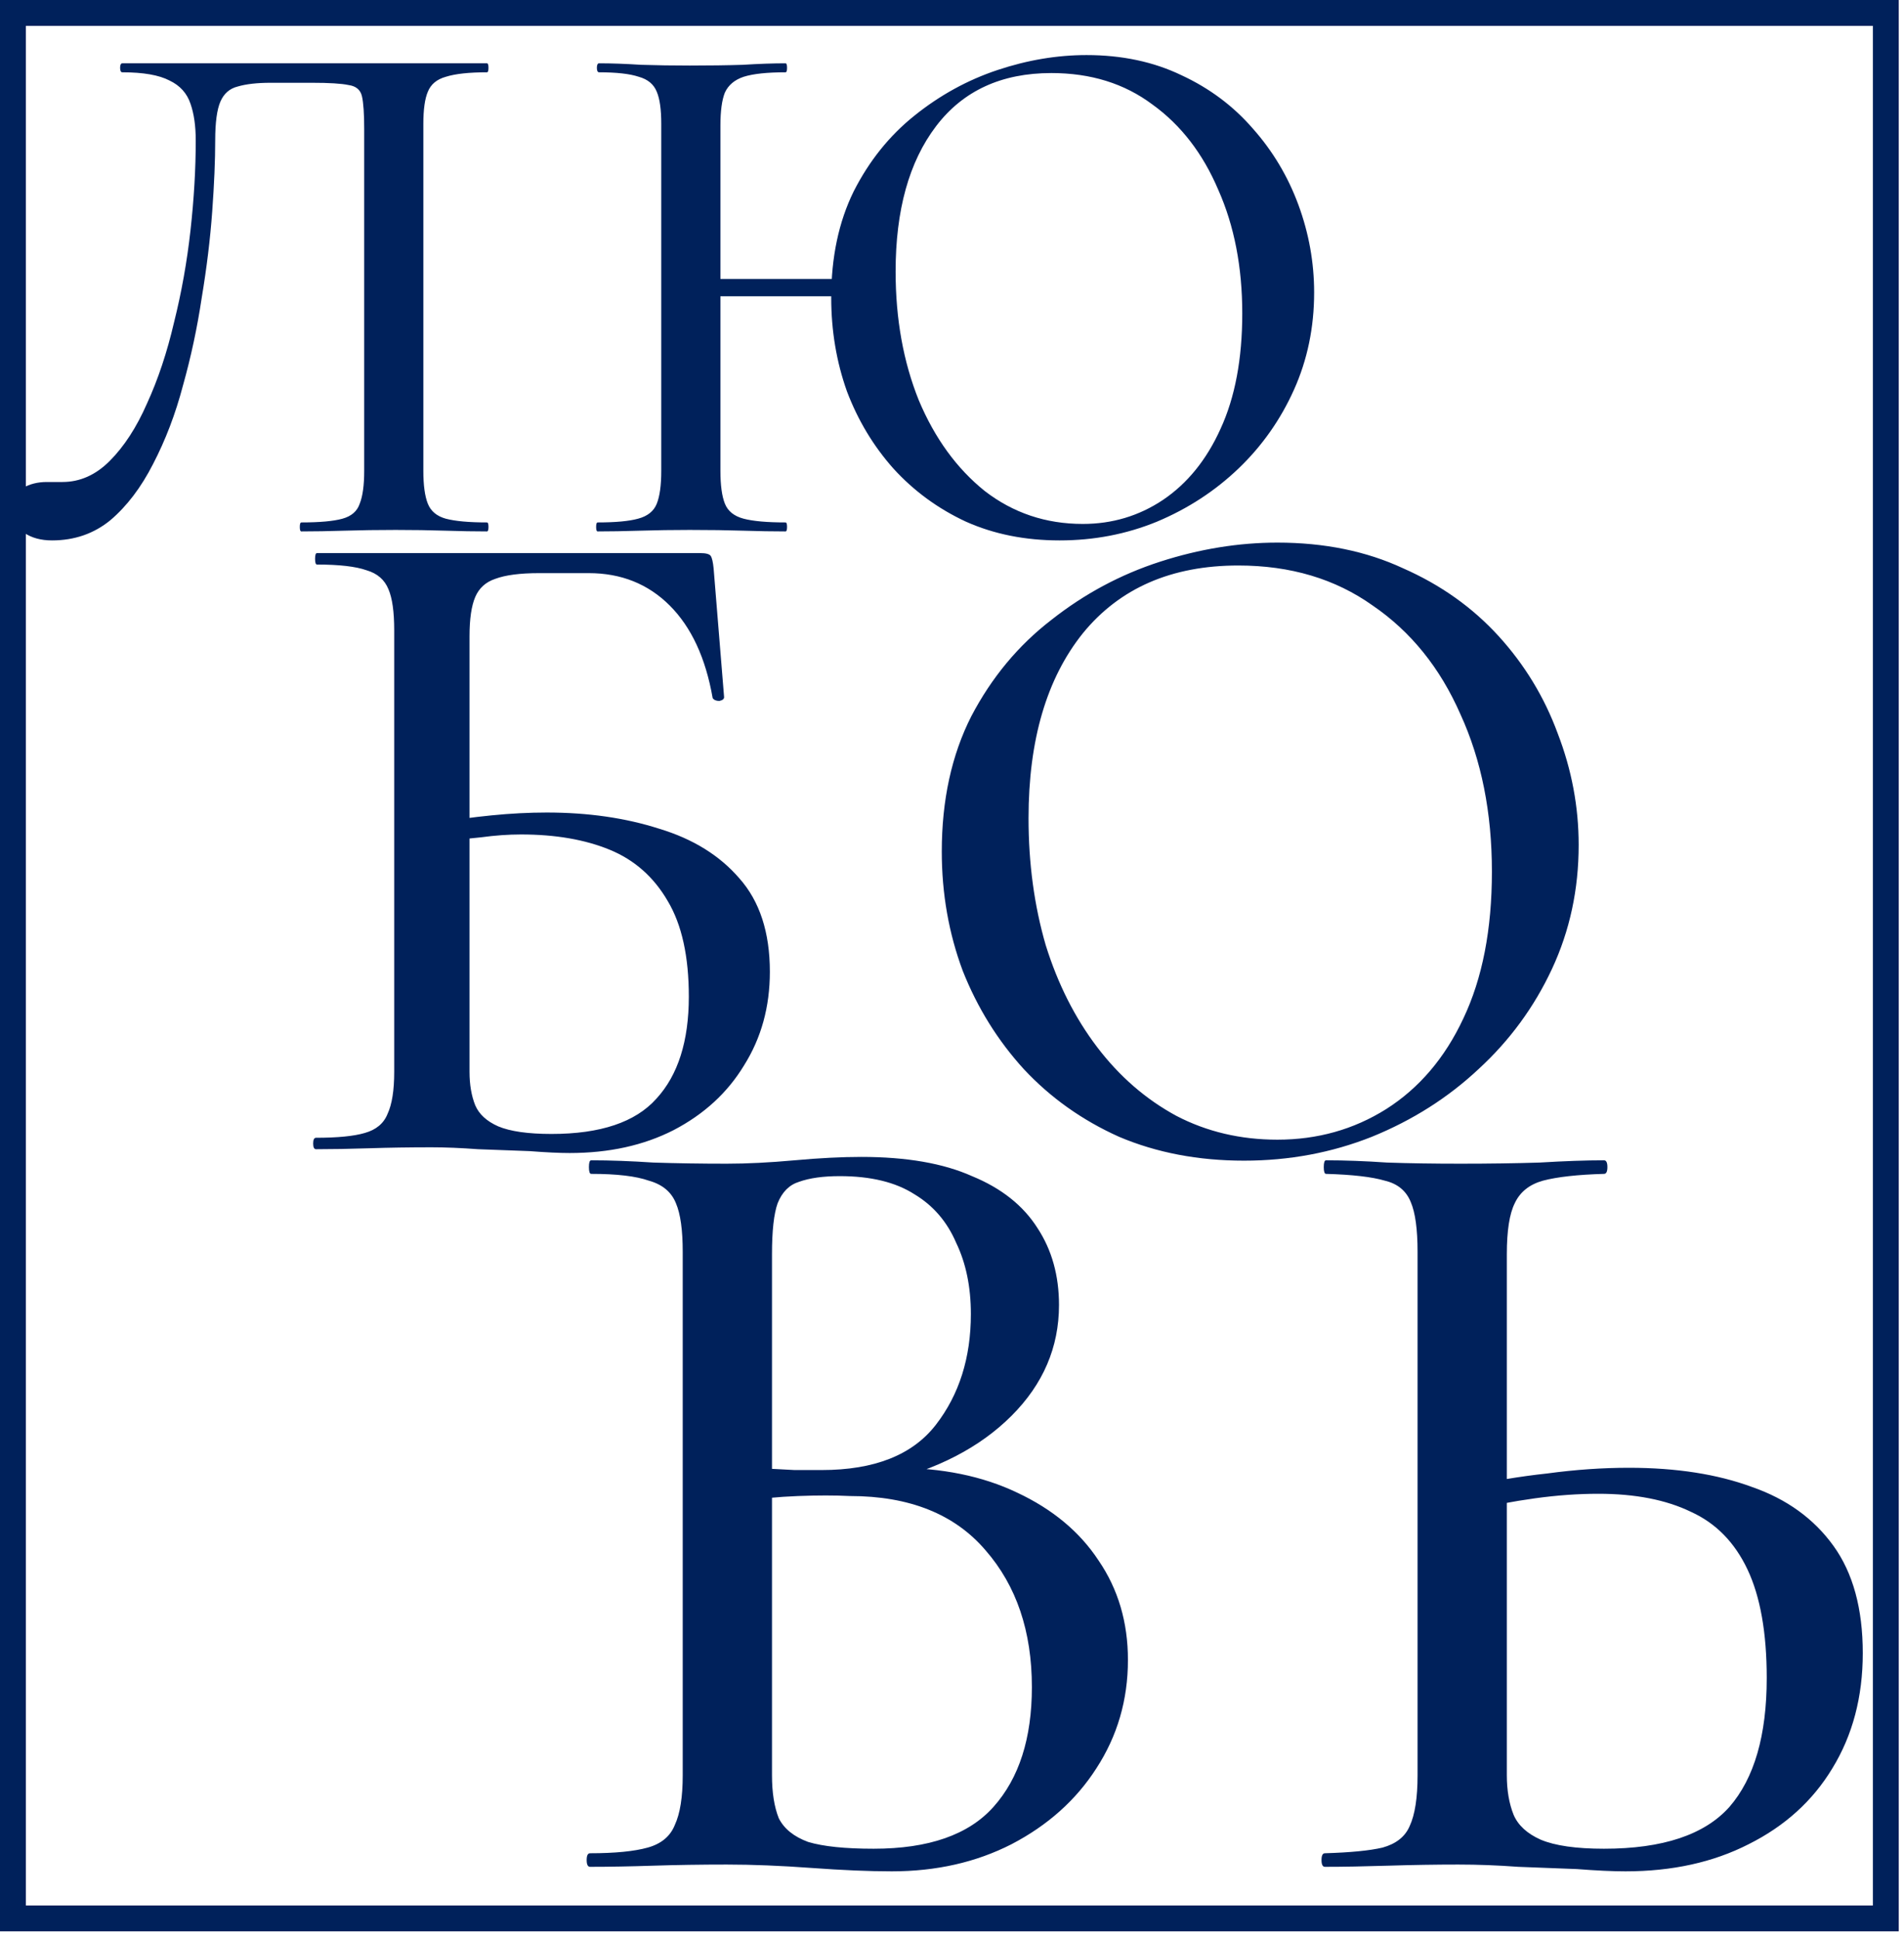 <?xml version="1.0" encoding="UTF-8"?> <svg xmlns="http://www.w3.org/2000/svg" width="221" height="225" viewBox="0 0 221 225" fill="none"><g clip-path="url(#clip0_14_1367)"><path d="M6.034 62.703C4.76 62.703 3.688 62.413 2.819 61.834C1.95 61.255 1.515 60.357 1.515 59.14C1.515 57.923 1.892 57.083 2.645 56.62C3.456 56.156 4.383 55.925 5.426 55.925C5.715 55.925 6.005 55.925 6.295 55.925C6.642 55.925 6.961 55.925 7.251 55.925C9.278 55.925 11.104 55.114 12.726 53.491C14.406 51.811 15.854 49.581 17.071 46.8C18.345 44.019 19.388 40.89 20.199 37.414C21.068 33.938 21.706 30.375 22.111 26.725C22.517 23.075 22.72 19.599 22.72 16.297C22.72 14.617 22.517 13.197 22.111 12.039C21.706 10.822 20.895 9.924 19.678 9.345C18.461 8.707 16.636 8.389 14.203 8.389C14.029 8.389 13.942 8.215 13.942 7.867C13.942 7.52 14.029 7.346 14.203 7.346C14.551 7.346 15.536 7.346 17.158 7.346C18.838 7.346 20.895 7.346 23.328 7.346C25.819 7.346 28.484 7.346 31.323 7.346C34.22 7.346 37.087 7.346 39.926 7.346C42.823 7.346 45.488 7.346 47.921 7.346C50.355 7.346 52.325 7.346 53.831 7.346C55.395 7.346 56.293 7.346 56.525 7.346C56.641 7.346 56.699 7.52 56.699 7.867C56.699 8.215 56.641 8.389 56.525 8.389C54.439 8.389 52.846 8.562 51.745 8.91C50.702 9.2 50.007 9.779 49.659 10.648C49.312 11.459 49.138 12.705 49.138 14.385V54.621C49.138 56.301 49.312 57.576 49.659 58.445C50.007 59.314 50.702 59.893 51.745 60.183C52.846 60.472 54.439 60.617 56.525 60.617C56.641 60.617 56.699 60.791 56.699 61.139C56.699 61.486 56.641 61.66 56.525 61.66C55.076 61.66 53.454 61.631 51.658 61.573C49.862 61.515 47.95 61.486 45.923 61.486C43.837 61.486 41.867 61.515 40.013 61.573C38.159 61.631 36.479 61.66 34.973 61.66C34.857 61.66 34.799 61.486 34.799 61.139C34.799 60.791 34.857 60.617 34.973 60.617C37.116 60.617 38.71 60.472 39.752 60.183C40.795 59.893 41.462 59.314 41.751 58.445C42.099 57.576 42.273 56.301 42.273 54.621V14.993C42.273 13.197 42.186 11.923 42.012 11.169C41.838 10.416 41.317 9.982 40.448 9.866C39.637 9.692 38.217 9.605 36.19 9.605H31.41C29.846 9.605 28.571 9.75 27.586 10.04C26.659 10.271 25.993 10.851 25.587 11.778C25.182 12.705 24.979 14.211 24.979 16.297C24.979 18.614 24.863 21.366 24.631 24.553C24.4 27.739 23.994 31.07 23.415 34.546C22.893 38.023 22.169 41.412 21.242 44.714C20.373 48.016 19.214 51.058 17.766 53.839C16.376 56.562 14.724 58.734 12.813 60.357C10.901 61.921 8.641 62.703 6.034 62.703ZM80.404 34.373V32.374H99.87V34.373H80.404ZM76.754 54.621V14.385C76.754 12.705 76.58 11.459 76.233 10.648C75.885 9.779 75.19 9.2 74.147 8.91C73.104 8.562 71.569 8.389 69.541 8.389C69.367 8.389 69.281 8.215 69.281 7.867C69.281 7.52 69.367 7.346 69.541 7.346C70.99 7.346 72.612 7.404 74.408 7.52C76.204 7.578 78.087 7.606 80.056 7.606C82.374 7.606 84.431 7.578 86.227 7.52C88.081 7.404 89.732 7.346 91.18 7.346C91.296 7.346 91.354 7.52 91.354 7.867C91.354 8.215 91.296 8.389 91.18 8.389C89.036 8.389 87.414 8.562 86.314 8.91C85.271 9.258 84.546 9.866 84.141 10.735C83.793 11.604 83.62 12.879 83.62 14.559V54.621C83.62 56.301 83.793 57.576 84.141 58.445C84.489 59.314 85.213 59.893 86.314 60.183C87.414 60.472 89.036 60.617 91.18 60.617C91.296 60.617 91.354 60.791 91.354 61.139C91.354 61.486 91.296 61.66 91.18 61.66C89.674 61.66 88.023 61.631 86.227 61.573C84.431 61.515 82.374 61.486 80.056 61.486C78.087 61.486 76.175 61.515 74.321 61.573C72.467 61.631 70.816 61.66 69.367 61.66C69.251 61.66 69.194 61.486 69.194 61.139C69.194 60.791 69.251 60.617 69.367 60.617C71.453 60.617 73.017 60.472 74.06 60.183C75.161 59.893 75.885 59.314 76.233 58.445C76.58 57.576 76.754 56.301 76.754 54.621ZM122.987 62.703C118.989 62.703 115.368 61.979 112.124 60.53C108.879 59.024 106.069 56.967 103.694 54.36C101.377 51.753 99.581 48.77 98.306 45.409C97.09 41.991 96.481 38.37 96.481 34.546C96.481 29.854 97.35 25.74 99.088 22.206C100.884 18.672 103.231 15.746 106.127 13.429C109.082 11.054 112.297 9.287 115.774 8.128C119.25 6.969 122.697 6.39 126.115 6.39C130.228 6.39 133.907 7.172 137.152 8.736C140.396 10.243 143.148 12.299 145.408 14.906C147.725 17.513 149.492 20.468 150.709 23.77C151.925 27.073 152.534 30.462 152.534 33.938C152.534 37.994 151.751 41.759 150.187 45.236C148.623 48.712 146.479 51.753 143.756 54.36C141.033 56.967 137.876 59.024 134.284 60.53C130.75 61.979 126.984 62.703 122.987 62.703ZM125.681 60.791C129.099 60.791 132.198 59.864 134.979 58.01C137.818 56.098 140.048 53.346 141.671 49.754C143.351 46.105 144.191 41.644 144.191 36.371C144.191 30.983 143.264 26.204 141.41 22.032C139.614 17.803 137.065 14.501 133.763 12.125C130.518 9.692 126.608 8.476 122.031 8.476C116.237 8.476 111.776 10.532 108.648 14.646C105.519 18.759 103.955 24.379 103.955 31.505C103.955 37.009 104.853 41.991 106.649 46.452C108.503 50.855 111.052 54.36 114.296 56.967C117.599 59.517 121.393 60.791 125.681 60.791Z" fill="#00215B"></path><path d="M66.119 133.783C64.939 133.783 63.39 133.71 61.471 133.562C59.553 133.488 57.561 133.415 55.495 133.341C53.504 133.193 51.696 133.119 50.073 133.119C47.565 133.119 45.167 133.156 42.88 133.23C40.593 133.304 38.527 133.341 36.682 133.341C36.461 133.341 36.35 133.119 36.35 132.677C36.35 132.234 36.461 132.013 36.682 132.013C39.191 132.013 41.072 131.828 42.326 131.46C43.654 131.091 44.54 130.353 44.982 129.246C45.499 128.14 45.757 126.516 45.757 124.377V73.139C45.757 70.999 45.536 69.413 45.093 68.38C44.65 67.273 43.802 66.536 42.548 66.167C41.293 65.724 39.375 65.503 36.793 65.503C36.645 65.503 36.572 65.281 36.572 64.839C36.572 64.396 36.645 64.175 36.793 64.175H81.281C81.945 64.175 82.35 64.285 82.498 64.507C82.645 64.728 82.756 65.208 82.83 65.945L84.047 80.885C84.047 81.107 83.863 81.254 83.494 81.328C83.125 81.328 82.867 81.217 82.719 80.996C81.908 76.348 80.248 72.77 77.739 70.261C75.231 67.753 72.095 66.499 68.333 66.499H62.578C60.365 66.499 58.668 66.72 57.487 67.163C56.381 67.532 55.606 68.233 55.163 69.266C54.721 70.298 54.499 71.811 54.499 73.803V124.377C54.499 125.852 54.721 127.144 55.163 128.25C55.606 129.283 56.492 130.095 57.819 130.685C59.221 131.275 61.287 131.57 64.017 131.57C69.698 131.57 73.755 130.205 76.19 127.476C78.698 124.746 79.953 120.799 79.953 115.634C79.953 110.986 79.141 107.298 77.518 104.568C75.895 101.764 73.645 99.772 70.767 98.592C67.89 97.411 64.459 96.821 60.475 96.821C59 96.821 57.451 96.932 55.828 97.153C54.204 97.301 52.544 97.522 50.848 97.817L50.516 95.493C52.655 95.124 54.831 94.829 57.045 94.608C59.258 94.387 61.398 94.276 63.463 94.276C68.259 94.276 72.612 94.903 76.522 96.157C80.432 97.338 83.531 99.256 85.818 101.912C88.179 104.568 89.359 108.183 89.359 112.757C89.359 116.815 88.363 120.43 86.371 123.602C84.453 126.775 81.723 129.283 78.182 131.128C74.714 132.898 70.694 133.783 66.119 133.783ZM144.395 134.669C139.083 134.669 134.25 133.747 129.897 131.902C125.618 129.984 121.929 127.365 118.831 124.045C115.806 120.725 113.445 116.925 111.748 112.646C110.125 108.294 109.314 103.682 109.314 98.813C109.314 92.837 110.457 87.599 112.744 83.099C115.105 78.598 118.204 74.873 122.04 71.921C125.876 68.897 130.082 66.646 134.656 65.171C139.23 63.695 143.767 62.958 148.268 62.958C153.727 62.958 158.597 63.953 162.876 65.945C167.228 67.864 170.917 70.483 173.942 73.803C176.967 77.123 179.254 80.885 180.803 85.091C182.427 89.296 183.238 93.612 183.238 98.038C183.238 103.203 182.205 107.998 180.139 112.425C178.074 116.852 175.233 120.725 171.618 124.045C168.077 127.365 163.945 129.984 159.224 131.902C154.576 133.747 149.633 134.669 144.395 134.669ZM148.268 132.234C152.916 132.234 157.121 131.054 160.884 128.693C164.72 126.258 167.708 122.754 169.848 118.18C172.061 113.532 173.168 107.851 173.168 101.137C173.168 94.276 171.95 88.189 169.516 82.877C167.155 77.492 163.761 73.286 159.334 70.261C154.982 67.163 149.78 65.614 143.731 65.614C135.984 65.614 129.971 68.233 125.692 73.471C121.487 78.709 119.384 85.865 119.384 94.94C119.384 100.178 120.048 105.084 121.376 109.658C122.778 114.159 124.77 118.106 127.352 121.5C129.934 124.893 132.996 127.549 136.537 129.468C140.079 131.312 143.989 132.234 148.268 132.234Z" fill="#00215B"></path><path d="M102.459 172.008L103.902 170.303C109.323 170.303 114.045 171.265 118.067 173.189C122.177 175.113 125.325 177.736 127.511 181.058C129.784 184.381 130.921 188.228 130.921 192.6C130.921 197.235 129.697 201.432 127.248 205.192C124.888 208.864 121.609 211.793 117.411 213.979C113.302 216.078 108.668 217.127 103.509 217.127C100.885 217.127 97.781 216.996 94.196 216.734C90.611 216.471 87.332 216.34 84.359 216.34C81.386 216.34 78.545 216.384 75.834 216.471C73.123 216.559 70.675 216.603 68.489 216.603C68.227 216.603 68.096 216.34 68.096 215.816C68.096 215.291 68.227 215.029 68.489 215.029C71.375 215.029 73.604 214.81 75.178 214.373C76.752 213.936 77.801 213.061 78.326 211.75C78.938 210.438 79.244 208.514 79.244 205.979V145.252C79.244 142.716 78.982 140.836 78.457 139.612C77.933 138.301 76.883 137.426 75.309 136.989C73.823 136.464 71.593 136.202 68.62 136.202C68.445 136.202 68.358 135.94 68.358 135.415C68.358 134.89 68.445 134.628 68.62 134.628C70.806 134.628 73.211 134.716 75.834 134.89C78.545 134.978 81.386 135.022 84.359 135.022C86.72 135.022 89.343 134.89 92.229 134.628C95.114 134.366 97.694 134.235 99.967 134.235C105.214 134.235 109.498 134.978 112.821 136.464C116.231 137.863 118.767 139.874 120.428 142.498C122.089 145.033 122.92 148.006 122.92 151.416C122.92 156.313 121.084 160.598 117.411 164.27C113.739 167.942 108.755 170.522 102.459 172.008ZM97.475 136.464C95.552 136.464 93.978 136.683 92.754 137.12C91.617 137.47 90.786 138.301 90.261 139.612C89.824 140.836 89.606 142.804 89.606 145.514V171.221L85.278 170.172C88.076 170.347 90.393 170.478 92.229 170.566C94.065 170.566 95.114 170.566 95.377 170.566C101.497 170.566 105.913 168.817 108.624 165.319C111.334 161.822 112.69 157.537 112.69 152.466C112.69 149.318 112.121 146.564 110.985 144.203C109.935 141.754 108.318 139.874 106.132 138.563C103.946 137.164 101.06 136.464 97.475 136.464ZM101.41 214.504C107.793 214.504 112.427 212.886 115.313 209.651C118.286 206.328 119.772 201.694 119.772 195.748C119.772 189.278 117.98 183.988 114.395 179.878C110.81 175.681 105.563 173.582 98.656 173.582C96.907 173.495 94.896 173.495 92.622 173.582C90.349 173.67 88.032 173.888 85.671 174.238L89.606 172.795V205.979C89.606 207.99 89.868 209.651 90.393 210.963C91.005 212.187 92.141 213.105 93.803 213.717C95.552 214.242 98.087 214.504 101.41 214.504ZM188.672 217.127C187.185 217.127 185.305 217.04 183.032 216.865C180.846 216.777 178.573 216.69 176.212 216.603C173.851 216.428 171.534 216.34 169.26 216.34C166.637 216.34 163.927 216.384 161.128 216.471C158.33 216.559 155.882 216.603 153.784 216.603C153.521 216.603 153.39 216.34 153.39 215.816C153.39 215.291 153.521 215.029 153.784 215.029C156.756 214.941 158.986 214.723 160.473 214.373C162.047 213.936 163.096 213.105 163.62 211.881C164.233 210.569 164.539 208.602 164.539 205.979V145.252C164.539 142.629 164.276 140.705 163.752 139.481C163.227 138.169 162.221 137.339 160.735 136.989C159.248 136.552 156.975 136.289 153.915 136.202C153.74 136.202 153.652 135.94 153.652 135.415C153.652 134.89 153.74 134.628 153.915 134.628C156.101 134.628 158.462 134.716 160.997 134.89C163.533 134.978 166.375 135.022 169.523 135.022C172.845 135.022 175.906 134.978 178.704 134.89C181.589 134.716 184.081 134.628 186.18 134.628C186.442 134.628 186.573 134.89 186.573 135.415C186.573 135.94 186.442 136.202 186.18 136.202C183.119 136.289 180.759 136.552 179.097 136.989C177.523 137.426 176.43 138.301 175.818 139.612C175.206 140.836 174.9 142.804 174.9 145.514V205.979C174.9 207.727 175.162 209.258 175.687 210.569C176.212 211.793 177.261 212.755 178.835 213.455C180.496 214.154 182.945 214.504 186.18 214.504C193 214.504 197.853 212.886 200.739 209.651C203.624 206.328 205.067 201.344 205.067 194.699C205.067 189.453 204.324 185.256 202.837 182.108C201.351 178.96 199.165 176.73 196.279 175.419C193.394 174.02 189.809 173.32 185.524 173.32C183.163 173.32 180.715 173.495 178.179 173.845C175.643 174.194 173.108 174.675 170.572 175.287L170.178 172.533C173.239 171.834 176.387 171.309 179.622 170.959C182.857 170.522 186.005 170.303 189.065 170.303C194.574 170.303 199.339 171.047 203.362 172.533C207.384 173.932 210.532 176.206 212.805 179.353C215.079 182.501 216.215 186.655 216.215 191.813C216.215 196.885 215.035 201.344 212.674 205.192C210.401 208.952 207.165 211.881 202.968 213.979C198.859 216.078 194.093 217.127 188.672 217.127Z" fill="#00215B"></path></g><rect x="1.5" y="1.5" width="217.39" height="221.09" stroke="#00215B" stroke-width="3"></rect><defs><clipPath id="clip0_14_1367"><rect width="220.39" height="224.09" fill="white"></rect></clipPath></defs></svg> 